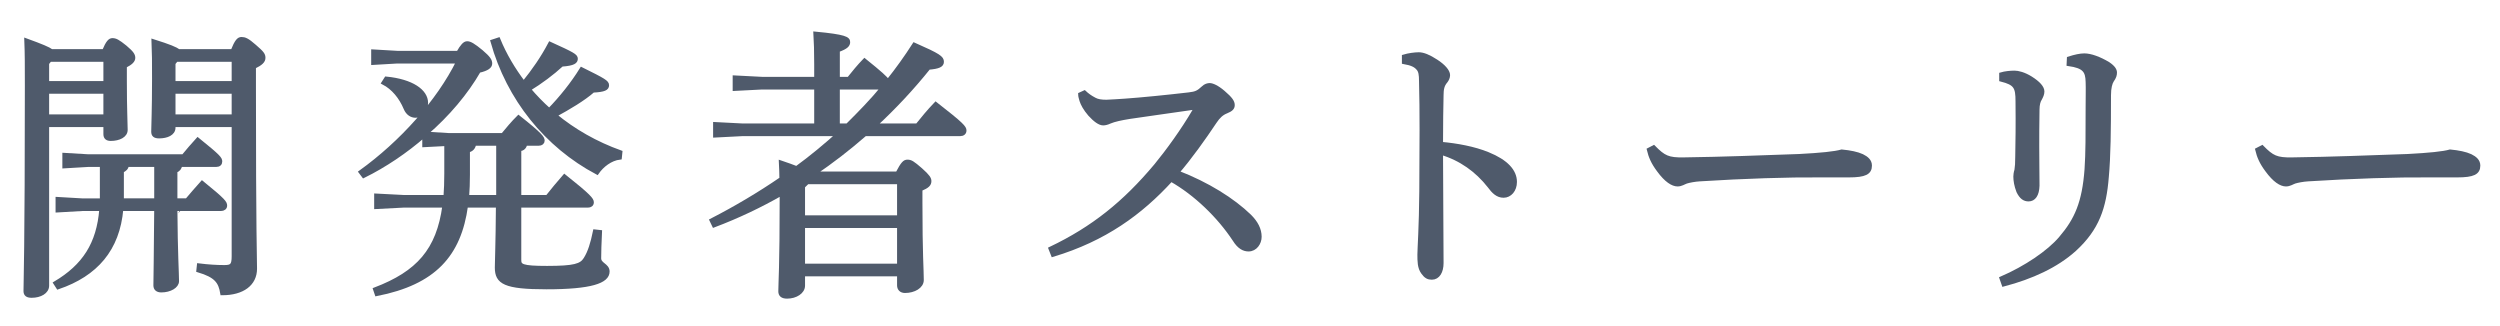 <?xml version="1.0" encoding="utf-8"?>
<!-- Generator: Adobe Illustrator 23.1.1, SVG Export Plug-In . SVG Version: 6.00 Build 0)  -->
<svg version="1.1" id="レイヤー_1" xmlns="http://www.w3.org/2000/svg" xmlns:xlink="http://www.w3.org/1999/xlink" x="0px"
	 y="0px" width="460px" height="60px" viewBox="0 0 460 60" style="enable-background:new 0 0 460 60;" xml:space="preserve">
<style type="text/css">
	.st0{fill:#4F5A6B;stroke:#4F5A6B;stroke-width:0.717;stroke-miterlimit:10;}
</style>
<g>
	<g>
		<g>
			<path class="st0" d="M19.133,9.402c0.7-1.664,1.1-2.028,1.55-2.028c0.55,0,1,0.208,2.35,1.3c1.3,1.092,1.5,1.508,1.5,1.976
				s-0.4,0.936-1.55,1.508v2.756c0,5.408,0.15,7.645,0.15,8.996c0,1.04-1.25,1.664-2.75,1.664c-0.65,0-1-0.26-1-0.884v-1.664H8.682
				v29.537c0,1.144-1.3,1.872-2.85,1.872c-0.8,0-1.15-0.26-1.15-0.884c0-1.561,0.25-7.645,0.25-37.754c0-3.9,0-5.876-0.1-8.372
				c2.85,1.04,4.1,1.56,4.65,1.976h9.651V9.402z M9.183,11.014l-0.5,0.624v3.641h10.701v-4.265H9.183z M8.682,16.89v4.524h10.701
				V16.89H8.682z M34.384,36.859c0.9-1.04,1.8-2.132,2.8-3.224c4.1,3.328,4.25,3.692,4.25,4.212c0,0.364-0.3,0.624-0.8,0.624h-8.351
				c0.05,8.165,0.3,11.805,0.3,13.261c0,0.936-1.3,1.716-2.9,1.716c-0.7,0-1.1-0.312-1.1-0.936c0-1.508,0.1-5.097,0.15-14.041h-6.4
				c-0.65,7.385-4.65,12.013-11.651,14.405l-0.5-0.78c5.25-3.12,7.95-7.177,8.45-13.625h-3.55l-4.5,0.26v-2.132l4.5,0.26h3.65
				c0-0.26,0-0.52,0-0.78v-5.721h-2.5l-4.4,0.26v-2.132l4.4,0.26h17.501c0.85-1.04,1.7-2.028,2.65-3.068
				c4,3.224,4.15,3.536,4.15,4.056c0,0.364-0.25,0.624-0.75,0.624h-6.6c-0.1,0.572-0.35,0.884-0.9,1.092v4.212v1.196h2.101V36.859z
				 M28.734,30.358h-5.35c-0.1,0.572-0.4,0.832-0.95,1.092v4.836c0,0.208,0,0.364,0,0.572h6.3V30.358z M42.785,9.402
				c0.75-1.872,1.15-2.236,1.65-2.236c0.55,0,1.05,0.156,2.4,1.352c1.45,1.248,1.65,1.561,1.65,2.132s-0.45,1.04-1.75,1.664v3.588
				c0,27.561,0.2,31.357,0.2,33.541c0,2.808-2.3,4.524-6.05,4.524c-0.35-2.132-1.1-3.225-4.4-4.212l0.1-0.936
				c1.7,0.208,3.2,0.312,4.7,0.312c1.35,0,1.7-0.312,1.7-1.976V23.026H31.934v0.468c0,1.092-1.25,1.612-2.65,1.612
				c-0.8,0-1.1-0.26-1.1-0.884c0-1.092,0.15-3.849,0.15-9.725c0-3.328,0-4.524-0.1-6.916c2.95,0.936,4.1,1.404,4.6,1.82
				L42.785,9.402L42.785,9.402z M32.434,11.014l-0.5,0.624v3.641h11.051v-4.265H32.434z M31.934,16.89v4.524h11.051V16.89H31.934z"
				/>
			<path class="st0" d="M78.058,26.719v-1.82c-3.4,2.964-7.25,5.564-11.151,7.488l-0.55-0.728
				c7.45-5.356,14.301-12.949,17.951-20.333H73.107l-4.45,0.26V9.454l4.45,0.26h11.201c0.75-1.3,1.2-1.768,1.65-1.768
				c0.5,0,1.15,0.364,2.6,1.56c1.4,1.196,1.65,1.664,1.65,2.184s-0.5,0.988-2.1,1.352c-2.3,4.004-5.7,8.061-9.75,11.544l4.25,0.26
				h9.901c0.9-1.092,1.85-2.236,2.9-3.276c4.15,3.276,4.45,3.848,4.45,4.316c0,0.312-0.25,0.572-0.75,0.572h-2.45
				c-0.1,0.624-0.45,0.936-1.1,1.04v8.736h5.15c0.95-1.196,2.05-2.548,3.15-3.796c4.65,3.692,5.05,4.316,5.05,4.784
				c0,0.416-0.3,0.624-0.75,0.624H95.558v9.984c0,1.092,0.4,1.456,5.1,1.456c5.05,0,6.301-0.416,7.051-1.612
				c0.8-1.248,1.3-2.912,1.75-5.096l0.95,0.104c-0.1,1.976-0.15,3.848-0.15,4.836c0,1.196,1.55,1.248,1.55,2.444
				c0,1.82-3.05,2.912-11.251,2.912c-7.7,0-9.151-0.936-9.151-3.64c0-1.404,0.15-3.952,0.2-11.389h-5.85
				c-1.25,9.101-5.9,14.197-16.451,16.277l-0.3-0.884c7.9-3.016,11.651-7.176,12.751-15.393h-7.551l-5,0.26v-2.132l5,0.26h7.75
				c0.1-1.352,0.15-2.756,0.15-4.316v-5.408L78.058,26.719z M71.057,14.446c4.75,0.468,7.351,2.34,7.351,4.472
				c0,1.3-0.8,2.393-1.95,2.393c-0.7,0-1.45-0.416-1.85-1.404c-0.85-2.028-2.25-3.744-4.05-4.68L71.057,14.446z M87.259,26.459
				c-0.1,0.676-0.45,1.092-1.15,1.248v4.42c0,1.456-0.05,2.808-0.15,4.108h5.7c0-1.664,0-3.536,0-5.668v-4.108L87.259,26.459
				L87.259,26.459z M91.709,7.27c1.15,2.809,2.75,5.513,4.65,8.009c1.85-2.288,3.45-4.576,4.85-7.229
				c4.25,1.924,4.75,2.236,4.75,2.756c0,0.521-0.35,0.937-2.6,1.092c-1.75,1.612-3.85,3.172-6.05,4.524
				c1.15,1.353,2.4,2.652,3.75,3.849c2.15-2.185,4.35-4.94,5.95-7.541c4.2,2.08,4.7,2.392,4.7,2.964c0,0.572-0.5,0.884-2.6,0.988
				c-1.7,1.508-4.5,3.172-7,4.524c3.45,2.86,7.551,5.2,12.051,6.812l-0.1,0.988c-1.75,0.208-3.3,1.456-4.2,2.756
				c-9.301-4.94-16.301-13.572-19.251-24.129L91.709,7.27z"/>
			<path class="st0" d="M165.119,31.919c1-1.924,1.35-2.185,1.85-2.185c0.6,0,0.95,0.208,2.45,1.508c1.4,1.248,1.6,1.664,1.6,2.08
				c0,0.572-0.3,0.936-1.65,1.508v2.392c0,9.725,0.25,12.429,0.25,14.301c0,1.196-1.45,2.028-3.1,2.028c-0.7,0-1.1-0.416-1.1-1.04
				v-2.028h-17.651v2.08c0,1.144-1.35,2.028-2.95,2.028c-0.9,0-1.25-0.364-1.25-0.988c0-1.508,0.25-4.16,0.25-17.473
				c0-0.156,0-0.364,0-0.52c-3.9,2.236-8.051,4.212-12.451,5.876l-0.45-0.937c4.45-2.288,8.75-4.836,12.851-7.644
				c0-0.988-0.05-1.924-0.1-3.016c1.2,0.416,2.15,0.728,2.9,1.04c2.65-1.924,5.2-4.056,7.651-6.24h-17.601l-5.05,0.26v-2.132
				l5.05,0.26h13.551v-6.968h-9.951l-5.05,0.26v-2.132l5.05,0.26h9.951v-2.652c0-2.652-0.05-3.9-0.15-5.668
				c5.5,0.52,6.05,0.936,6.05,1.56c0,0.52-0.3,0.936-1.9,1.508v5.252h2c0.95-1.196,1.85-2.288,2.9-3.38
				c2.85,2.288,3.95,3.276,4.3,3.848c1.75-2.184,3.35-4.42,4.85-6.76c4.6,2.028,5.1,2.444,5.1,3.172c0,0.624-0.6,0.936-2.45,1.092
				c-3,3.744-6.3,7.28-9.901,10.608h7.801c1.05-1.3,2.1-2.6,3.4-3.952c4.95,3.849,5.301,4.368,5.301,4.889
				c0,0.416-0.3,0.676-0.8,0.676h-17.501c-3,2.6-6.1,5.044-9.401,7.229H165.119z M165.419,33.531h-16.851l-0.8,0.78v5.668h17.651
				V33.531z M165.419,41.591h-17.651v7.28h17.651V41.591z M154.169,16.11v6.968h1.75c2.25-2.236,4.5-4.524,6.5-6.968H154.169z"/>
			<path class="st0" d="M199.533,16.994c0.5,0.468,1.05,0.884,1.85,1.3c0.55,0.312,1.25,0.416,2.2,0.416
				c0.75-0.052,2.35-0.104,3.5-0.208c2.95-0.208,7.65-0.676,11.651-1.144c1.35-0.156,1.75-0.364,2.65-1.196
				c0.4-0.416,0.9-0.52,1.2-0.52c0.45,0,1.35,0.364,2.5,1.352c1.4,1.196,1.75,1.768,1.75,2.34c0,0.521-0.3,0.832-1.2,1.196
				c-0.8,0.312-1.45,0.884-2.1,1.872c-2.05,3.068-4.45,6.448-6.901,9.309c5.551,2.132,10.251,5.096,13.301,8.06
				c1.2,1.196,1.85,2.444,1.85,3.796c0,1.144-0.8,2.34-2.05,2.34c-0.8,0-1.7-0.364-2.6-1.82c-2.85-4.316-7.15-8.476-11.651-11.024
				c-5.6,6.137-12.251,10.973-21.751,13.833l-0.45-1.145c7.851-3.744,13.651-8.424,19.401-15.288c2.1-2.548,4.95-6.448,7.101-10.141
				c0.1-0.104,0.1-0.156,0.1-0.26s-0.15-0.208-0.4-0.208c-5.25,0.728-8.951,1.3-11.601,1.664c-1.6,0.26-2.85,0.52-3.7,0.884
				c-0.45,0.208-0.85,0.312-1.2,0.312c-0.65,0-1.5-0.624-2.45-1.664c-0.9-1.04-1.35-1.924-1.55-2.548
				c-0.1-0.364-0.25-0.832-0.25-1.144L199.533,16.994z"/>
			<path class="st0" d="M258.308,10.39c0.85-0.26,2.05-0.416,2.75-0.416c0.8,0,1.85,0.416,3.2,1.3c1.3,0.832,2.2,1.82,2.2,2.548
				c0,0.416-0.2,0.832-0.45,1.144c-0.6,0.676-0.75,1.456-0.75,2.548c-0.05,2.236-0.1,5.2-0.1,8.944c2.9,0.26,6.05,0.832,8.6,1.872
				c3.45,1.404,5,3.172,5,5.148c0,1.508-0.95,2.548-2.1,2.548c-1.1,0-1.85-0.728-2.65-1.82c-2.25-2.86-5.2-4.992-8.85-6.084
				c0,6.76,0.1,14.092,0.1,20.281c0,1.56-0.65,2.704-1.8,2.704c-0.65,0-1.1-0.208-1.65-0.988c-0.65-0.884-0.65-2.08-0.65-3.276
				c0-1.092,0.3-5.096,0.35-11.648c0.05-8.789,0.1-14.457-0.05-20.281c0-1.144-0.1-1.872-0.55-2.34c-0.45-0.521-1.1-0.884-2.6-1.145
				L258.308,10.39L258.308,10.39z"/>
			<path class="st0" d="M304.277,27.083c1.85,1.872,2.65,2.288,5.55,2.236c7.45-0.104,13.901-0.364,21.251-0.624
				c3.95-0.208,6.551-0.468,7.801-0.832c1.6,0.156,2.85,0.416,3.75,0.832c0.85,0.416,1.45,0.937,1.45,1.769c0,1.3-0.9,1.82-3.9,1.82
				c-2.05,0-3.5,0-5.45,0c-5.4-0.052-13.851,0.208-22.001,0.728c-0.9,0.052-1.95,0.26-2.45,0.416c-0.45,0.156-0.95,0.52-1.6,0.52
				c-0.9,0-2.1-0.728-3.5-2.652c-1.05-1.404-1.5-2.496-1.8-3.744L304.277,27.083z"/>
			<path class="st0" d="M368.213,13.666c0.7-0.208,1.7-0.312,2.45-0.312c0.65,0,1.75,0.26,3,1.04c1.4,0.884,2.15,1.716,2.15,2.444
				c0,0.468-0.2,0.884-0.45,1.353c-0.25,0.364-0.45,1.04-0.45,1.976c-0.05,3.068-0.05,4.992-0.05,6.812c0,2.86,0.05,5.2,0.05,7.176
				c-0.05,1.716-0.7,2.548-1.65,2.548c-0.75,0-1.35-0.364-1.9-1.508c-0.4-1.04-0.55-1.976-0.55-2.704c0-0.26,0.05-0.728,0.2-1.196
				c0.1-0.624,0.15-1.248,0.15-2.496c0.05-2.756,0.1-5.616,0.05-10.141c0-2.652-0.35-3.328-3-4.004V13.666z M368.263,51.211
				c4.45-1.924,8.701-4.784,10.901-7.384c2.9-3.38,4.3-6.552,4.75-12.688c0.2-2.86,0.2-6.5,0.2-11.492c0-2.185,0.05-3.276,0-4.576
				c-0.05-2.028-0.6-2.86-3.5-3.276l0.05-1.04c1.15-0.364,2.1-0.572,2.85-0.572c1.15,0,2.75,0.572,4.4,1.561
				c1,0.676,1.25,1.196,1.25,1.612s-0.1,0.832-0.55,1.456c-0.3,0.468-0.55,1.352-0.55,2.704c0,6.448-0.05,11.18-0.4,15.029
				c-0.45,5.668-1.75,9.516-5.95,13.364c-3.35,3.016-7.901,5.096-13.051,6.448L368.263,51.211z"/>
			<path class="st0" d="M416.218,27.083c1.85,1.872,2.65,2.288,5.55,2.236c7.45-0.104,13.901-0.364,21.251-0.624
				c3.95-0.208,6.55-0.468,7.801-0.832c1.6,0.156,2.85,0.416,3.75,0.832c0.85,0.416,1.45,0.937,1.45,1.769c0,1.3-0.9,1.82-3.9,1.82
				c-2.05,0-3.5,0-5.45,0c-5.4-0.052-13.851,0.208-22.001,0.728c-0.9,0.052-1.95,0.26-2.45,0.416c-0.45,0.156-0.95,0.52-1.6,0.52
				c-0.9,0-2.1-0.728-3.5-2.652c-1.05-1.404-1.5-2.496-1.8-3.744L416.218,27.083z"/>
		</g>
	</g>
</g>
</svg>

